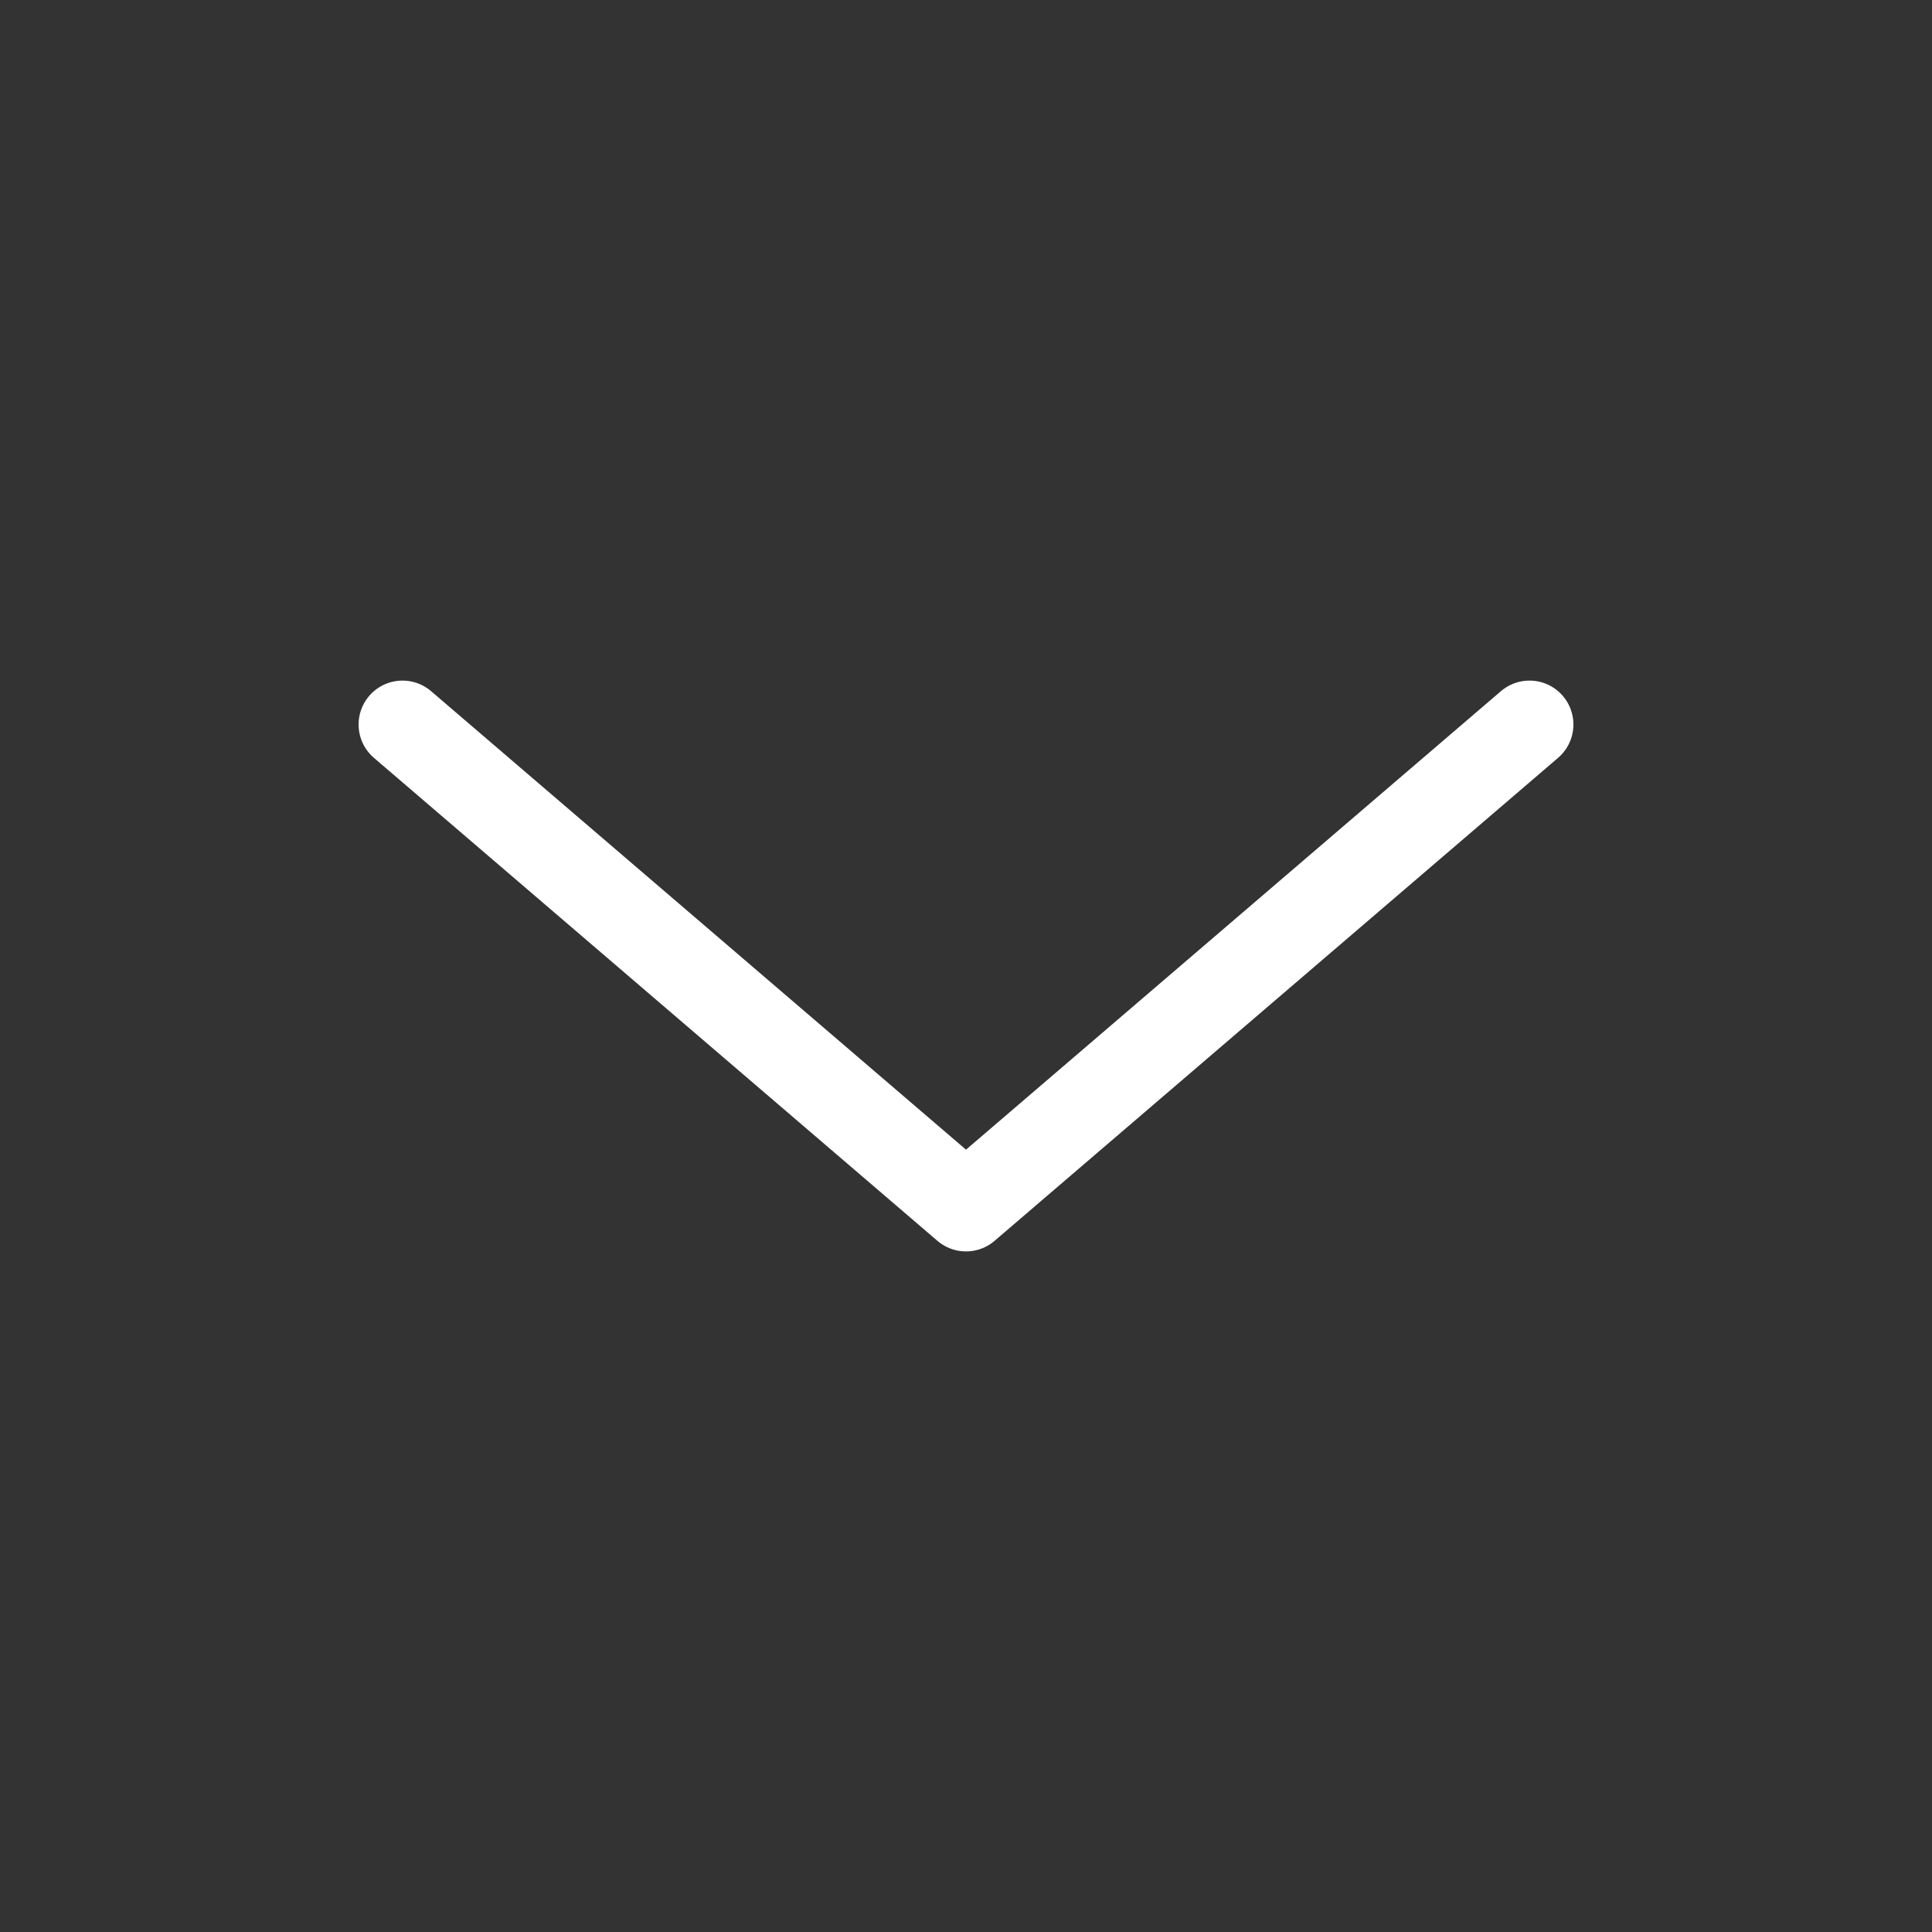 <svg width="33" height="33" viewBox="0 0 33 33" fill="none" xmlns="http://www.w3.org/2000/svg">
<rect x="0" y="0" width="33" height="33" fill="#333333" stroke="none"/>
<path d="M26.125 12.375L16.5 20.625L6.875 12.375" stroke="white" stroke-width="1.5" stroke-linecap="round" stroke-linejoin="round"/>
</svg>
